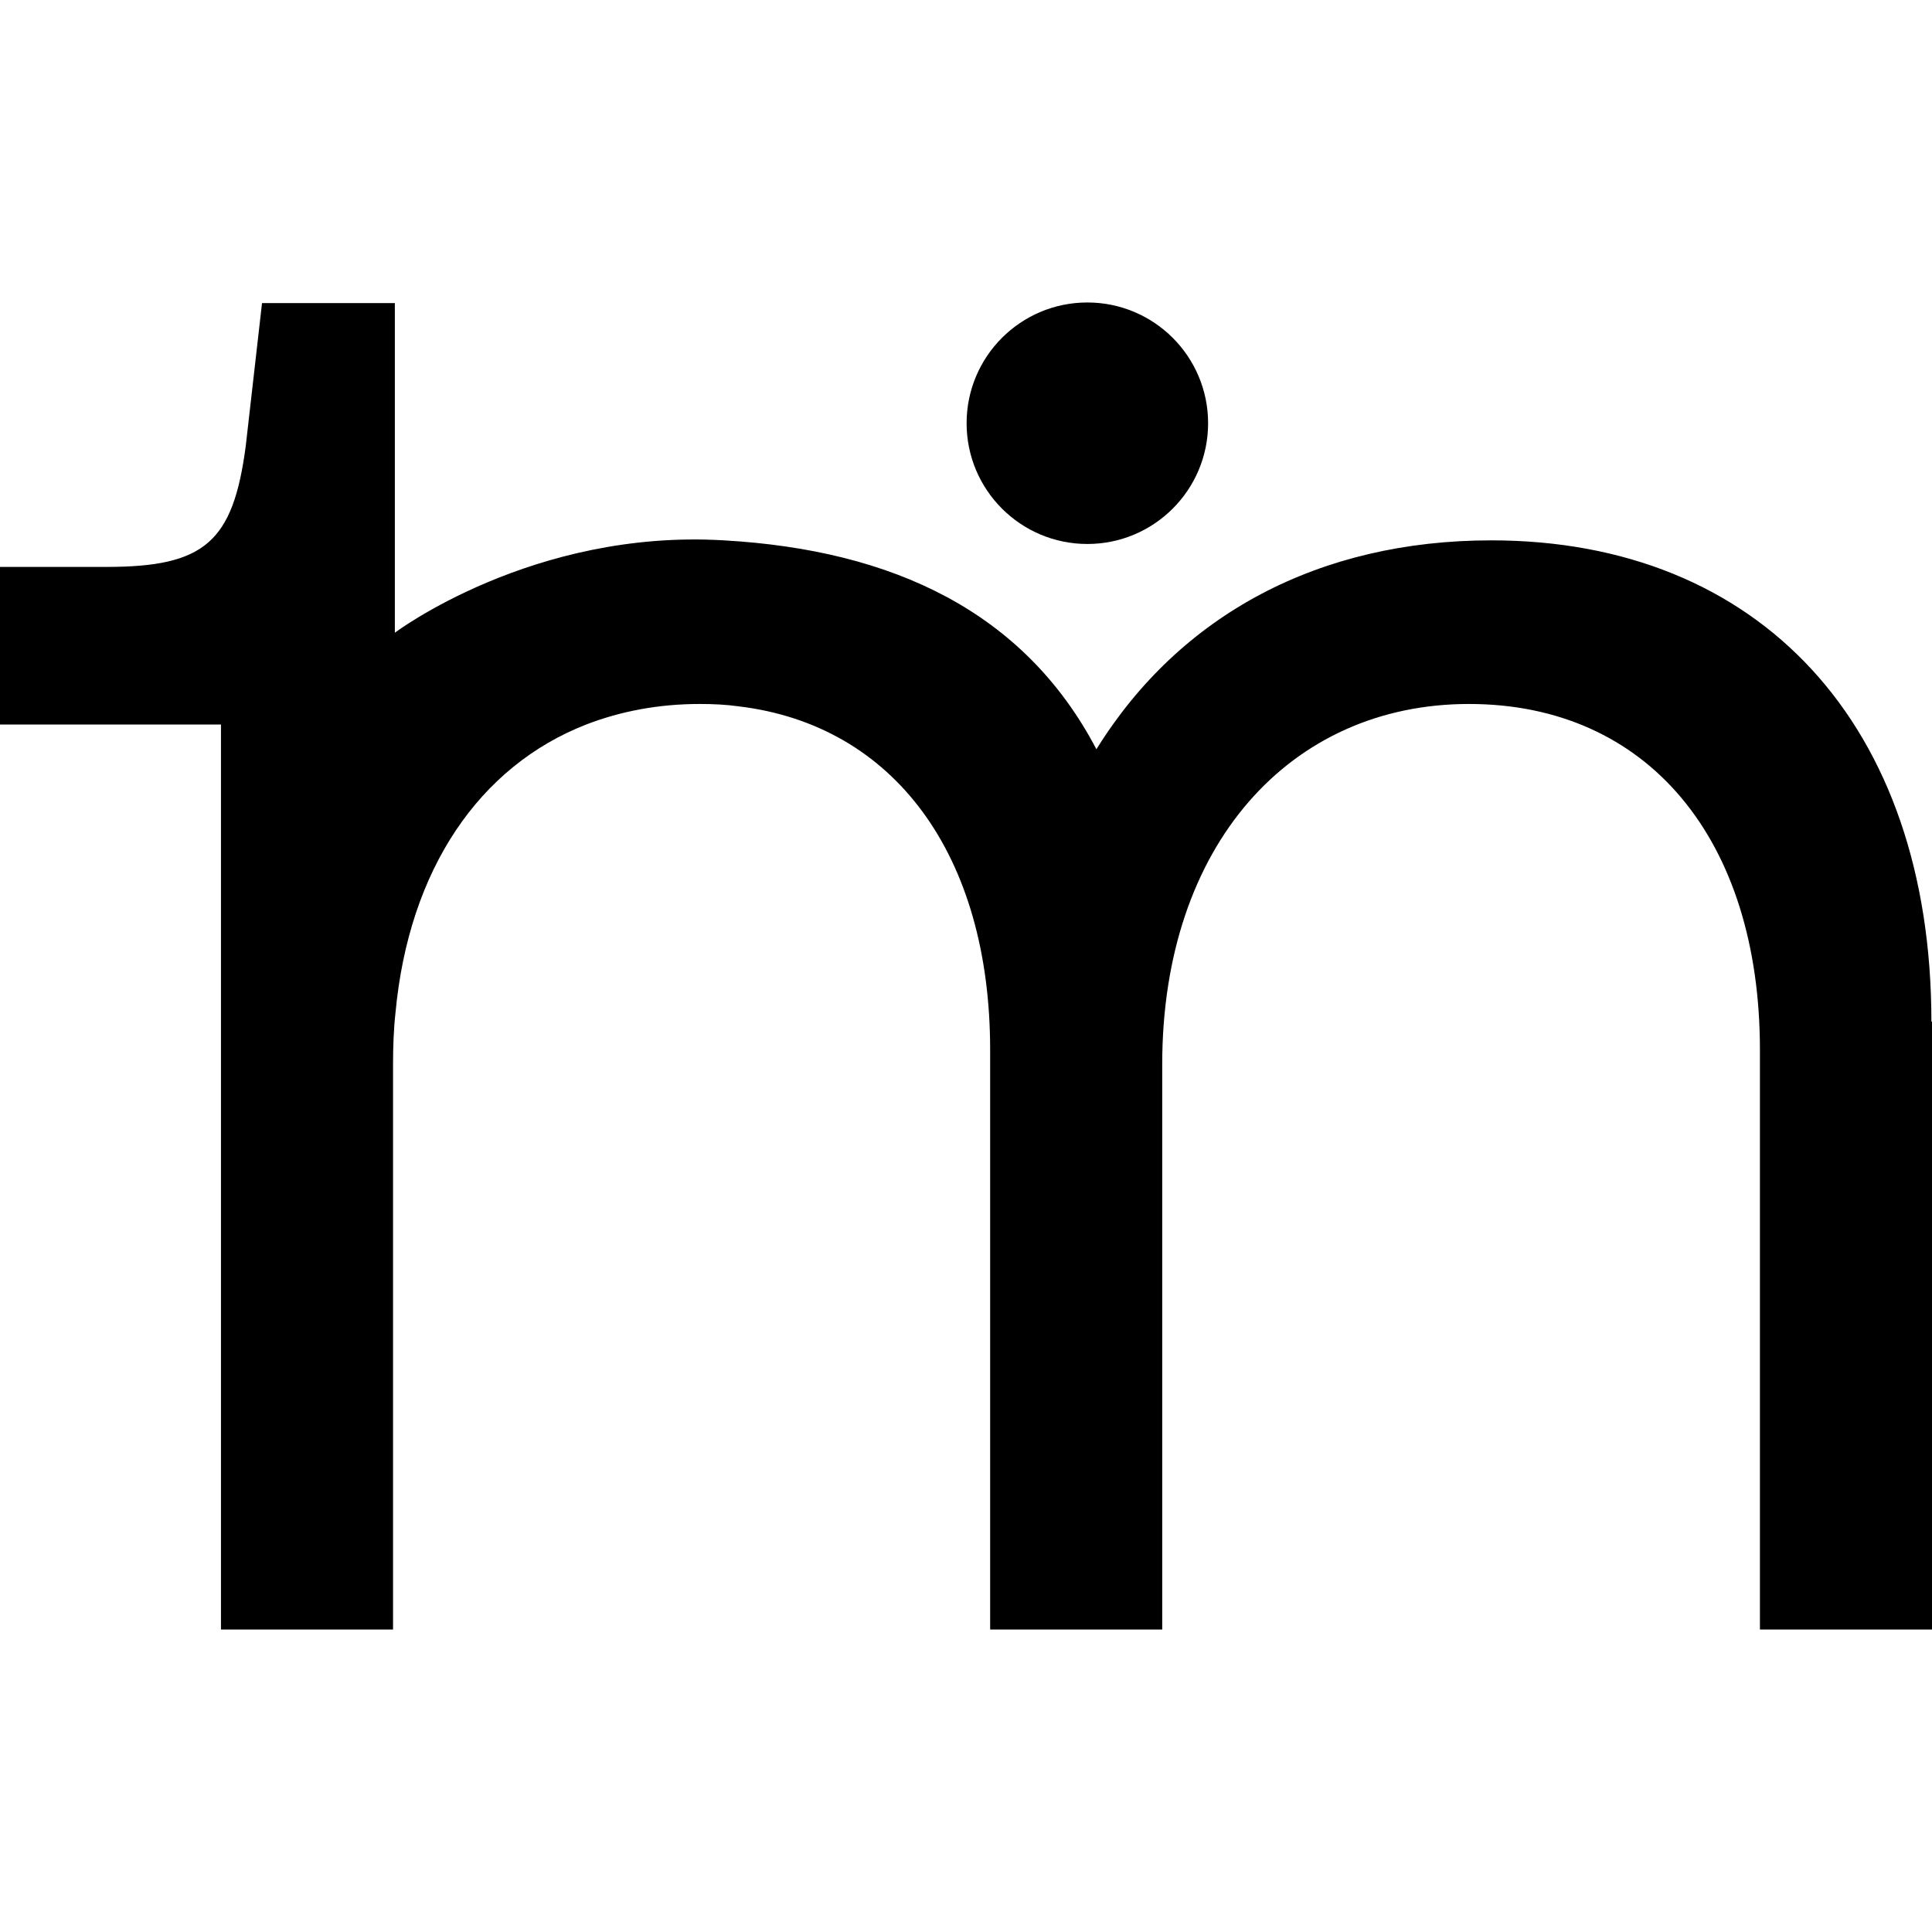 <?xml version="1.0" encoding="UTF-8"?><svg id="Layer_1" xmlns="http://www.w3.org/2000/svg" viewBox="0 0 32 32"><path d="M32,16.92v10.07h-2.85v-9.6c0-3.49-1.86-5.73-4.82-5.73s-5.08,2.34-5.08,5.97v9.36h-2.85v-9.6c0-3.23-1.59-5.38-4.16-5.69-.21-.03-.43-.04-.65-.04-.68,0-1.31.12-1.88.34-1.77.69-2.94,2.4-3.16,4.78-.03.27-.04.56-.04.85v9.36h-2.85v-14.99H0v-2.61h1.76c1.63,0,2.1-.41,2.31-2l.27-2.37h2.2v5.46s2.28-1.72,5.45-1.53c2.81.16,4.98,1.19,6.17,3.46,1.39-2.24,3.7-3.46,6.54-3.46,4.44,0,7.29,3.05,7.29,7.97Z"/><circle cx="18.01" cy="7.01" r="2"/></svg>